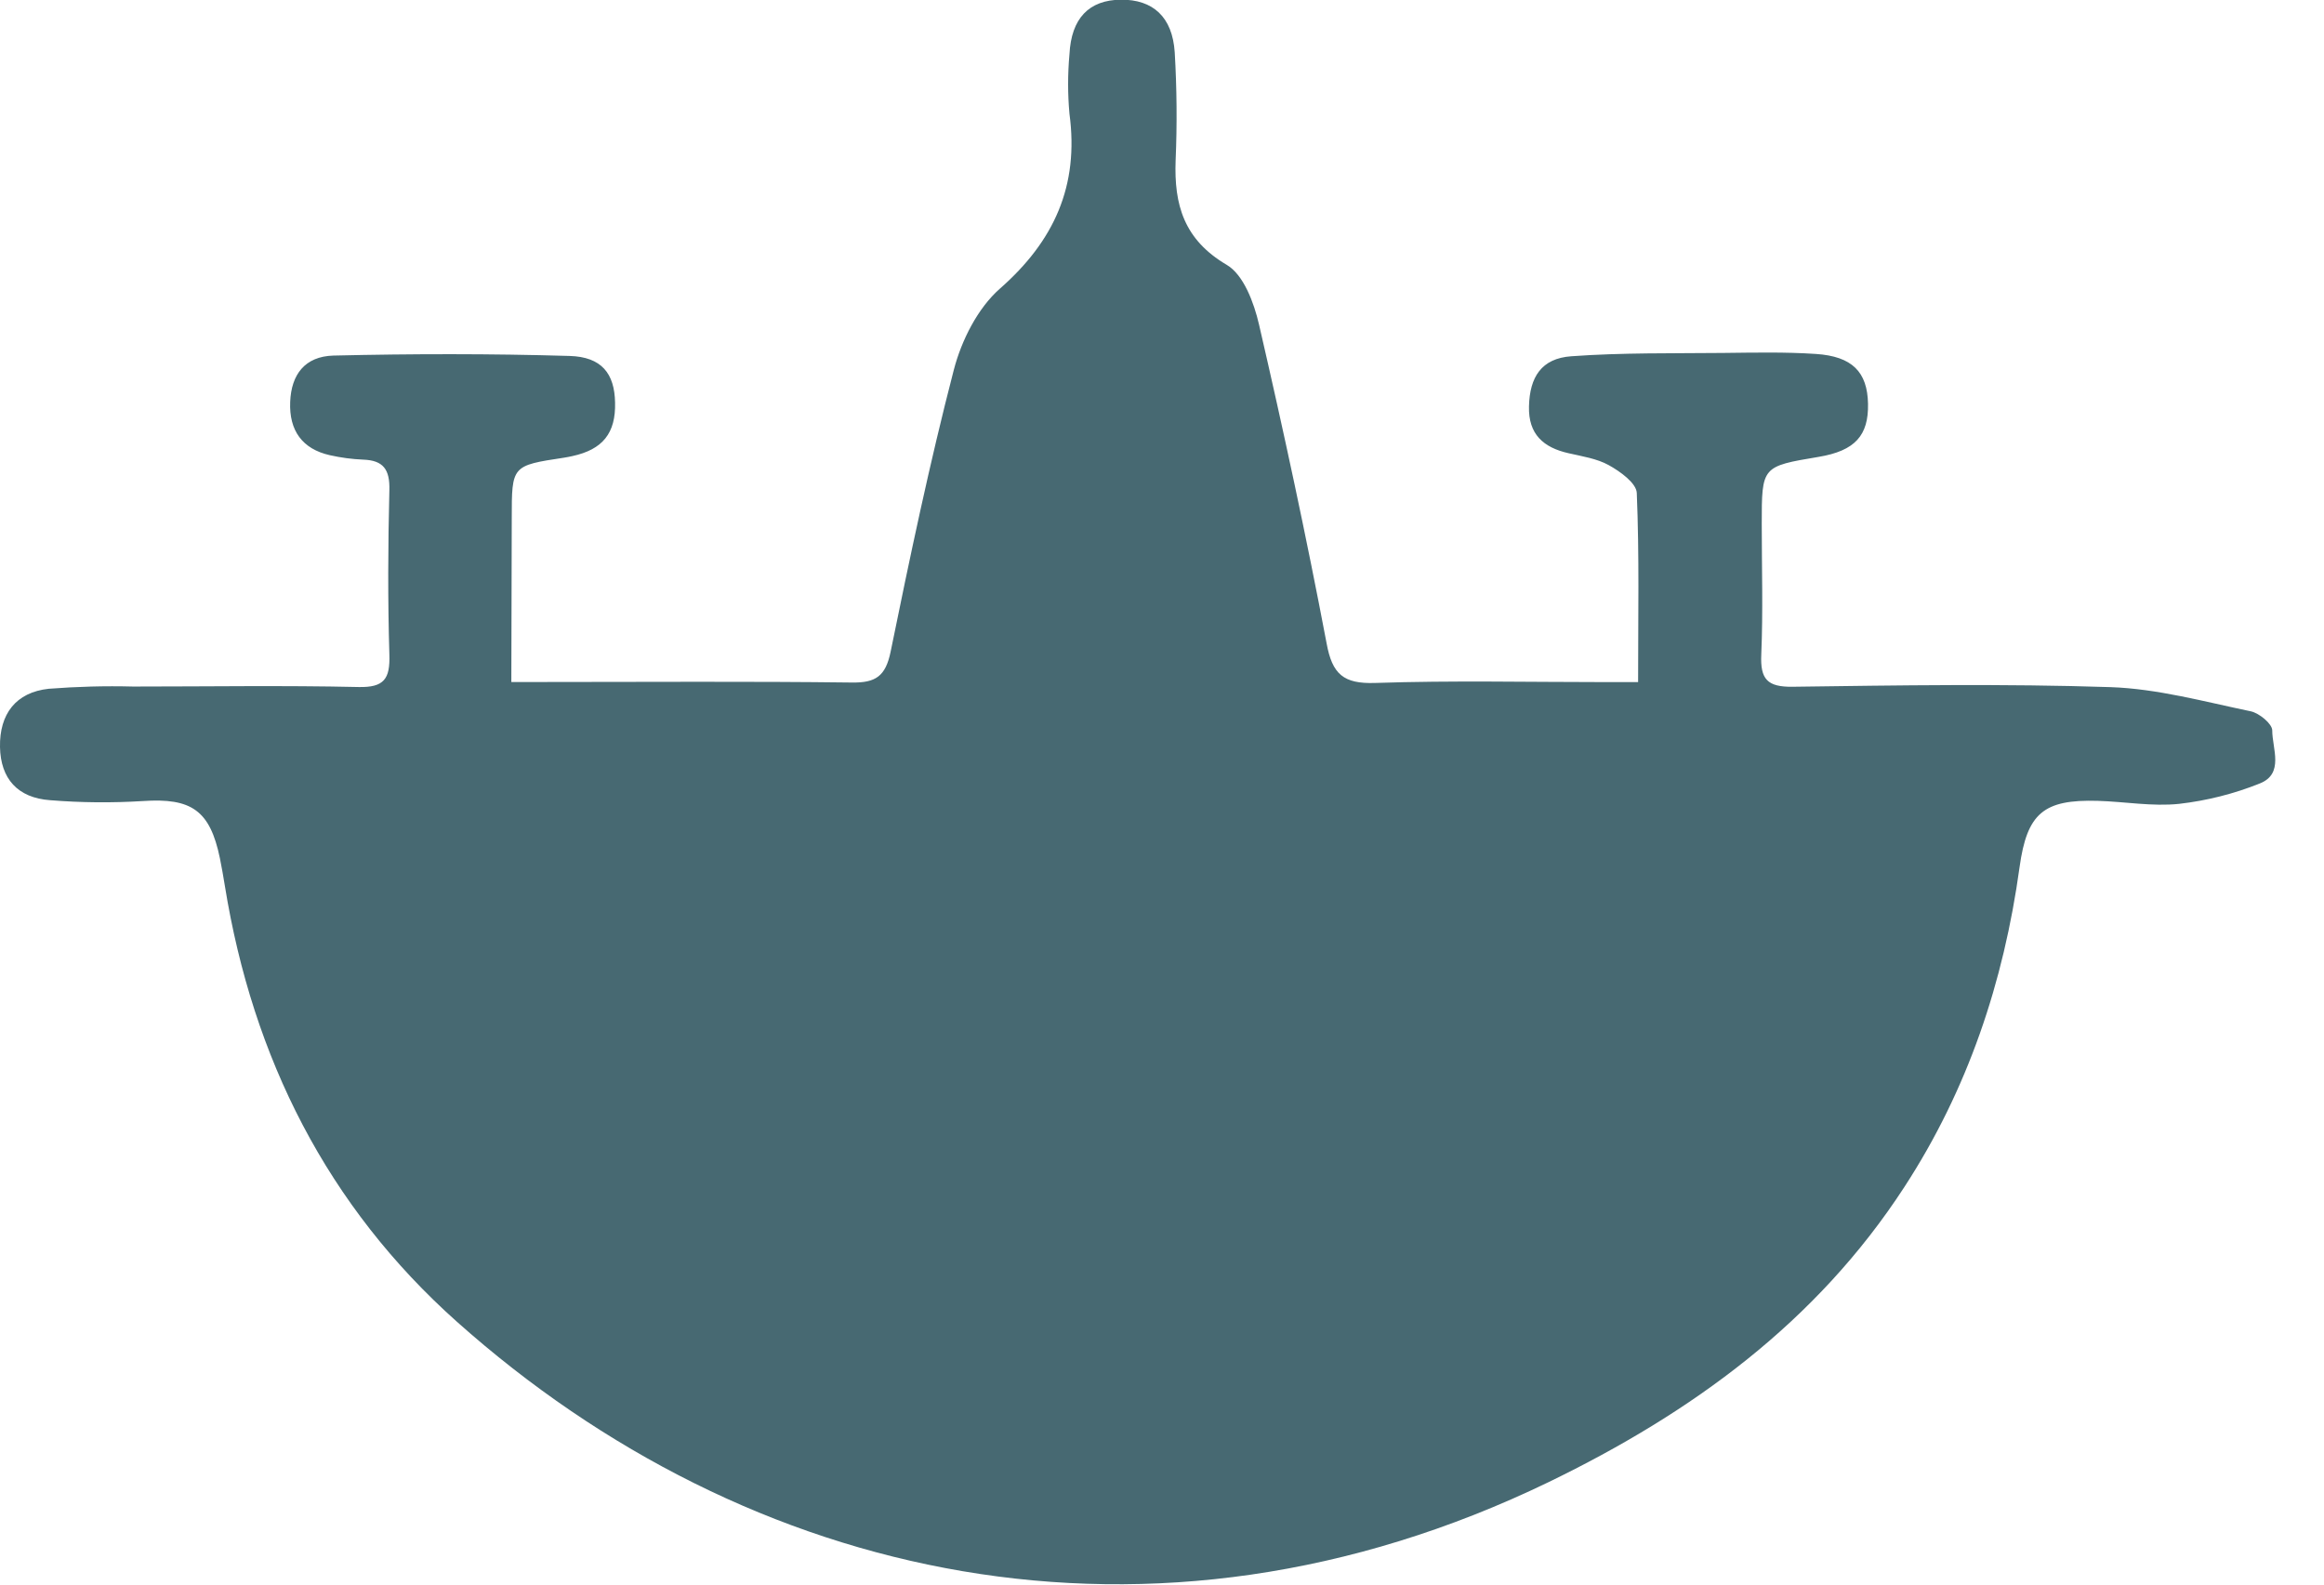 <?xml version="1.0" encoding="UTF-8"?> <svg xmlns="http://www.w3.org/2000/svg" width="44" height="30" viewBox="0 0 44 30" fill="none"> <path d="M9.681 12.912H10.32C12.256 12.912 14.191 12.898 16.126 12.922C16.579 12.929 16.766 12.804 16.862 12.339C17.226 10.553 17.601 8.766 18.058 7.004C18.203 6.445 18.511 5.833 18.932 5.464C19.96 4.561 20.431 3.517 20.248 2.154C20.214 1.78 20.214 1.403 20.248 1.028C20.282 0.346 20.618 -0 21.221 -0.006C21.825 -0.011 22.198 0.317 22.241 0.992C22.281 1.671 22.287 2.353 22.258 3.034C22.226 3.88 22.417 4.538 23.225 5.014C23.545 5.201 23.742 5.733 23.837 6.145C24.3 8.148 24.733 10.158 25.116 12.178C25.223 12.765 25.436 12.95 26.036 12.93C27.49 12.881 28.946 12.914 30.407 12.914H31.014C31.014 11.681 31.038 10.506 30.989 9.334C30.982 9.147 30.676 8.926 30.456 8.805C30.236 8.683 29.953 8.639 29.695 8.58C29.223 8.473 28.935 8.223 28.948 7.696C28.961 7.136 29.186 6.785 29.749 6.745C30.709 6.675 31.669 6.692 32.621 6.682C33.206 6.676 33.794 6.662 34.377 6.701C35.071 6.746 35.355 7.045 35.367 7.644C35.379 8.244 35.122 8.535 34.431 8.65C33.355 8.83 33.355 8.83 33.355 9.921C33.355 10.744 33.381 11.568 33.346 12.392C33.325 12.861 33.462 13.008 33.938 13.002C35.944 12.975 37.952 12.943 39.955 13.009C40.847 13.039 41.733 13.284 42.614 13.467C42.774 13.501 43.02 13.704 43.02 13.828C43.02 14.172 43.251 14.648 42.784 14.833C42.294 15.03 41.78 15.159 41.256 15.219C40.75 15.272 40.23 15.177 39.715 15.162C38.692 15.133 38.378 15.394 38.236 16.418C37.936 18.593 37.257 20.626 36.057 22.47C34.389 25.038 32.027 26.747 29.322 28.059C21.791 31.702 14.151 29.927 8.653 25.026C6.2 22.839 4.785 20.034 4.258 16.776C4.229 16.599 4.199 16.423 4.163 16.247C3.975 15.339 3.623 15.104 2.704 15.166C2.121 15.202 1.535 15.197 0.952 15.15C0.33 15.106 0.012 14.74 0 14.143C-0.011 13.518 0.3 13.107 0.923 13.04C1.455 12.999 1.988 12.984 2.522 12.998C3.942 12.998 5.362 12.975 6.787 13.007C7.272 13.018 7.387 12.854 7.372 12.393C7.341 11.356 7.346 10.317 7.372 9.277C7.382 8.89 7.259 8.715 6.876 8.702C6.664 8.693 6.453 8.665 6.245 8.618C5.724 8.501 5.471 8.151 5.494 7.608C5.515 7.089 5.773 6.748 6.312 6.732C7.805 6.697 9.298 6.695 10.782 6.739C11.393 6.756 11.635 7.074 11.645 7.621C11.66 8.2 11.412 8.51 10.836 8.635C10.784 8.646 10.73 8.658 10.68 8.665C9.689 8.815 9.689 8.815 9.689 9.812L9.681 12.912Z" fill="#476972"></path> </svg> 